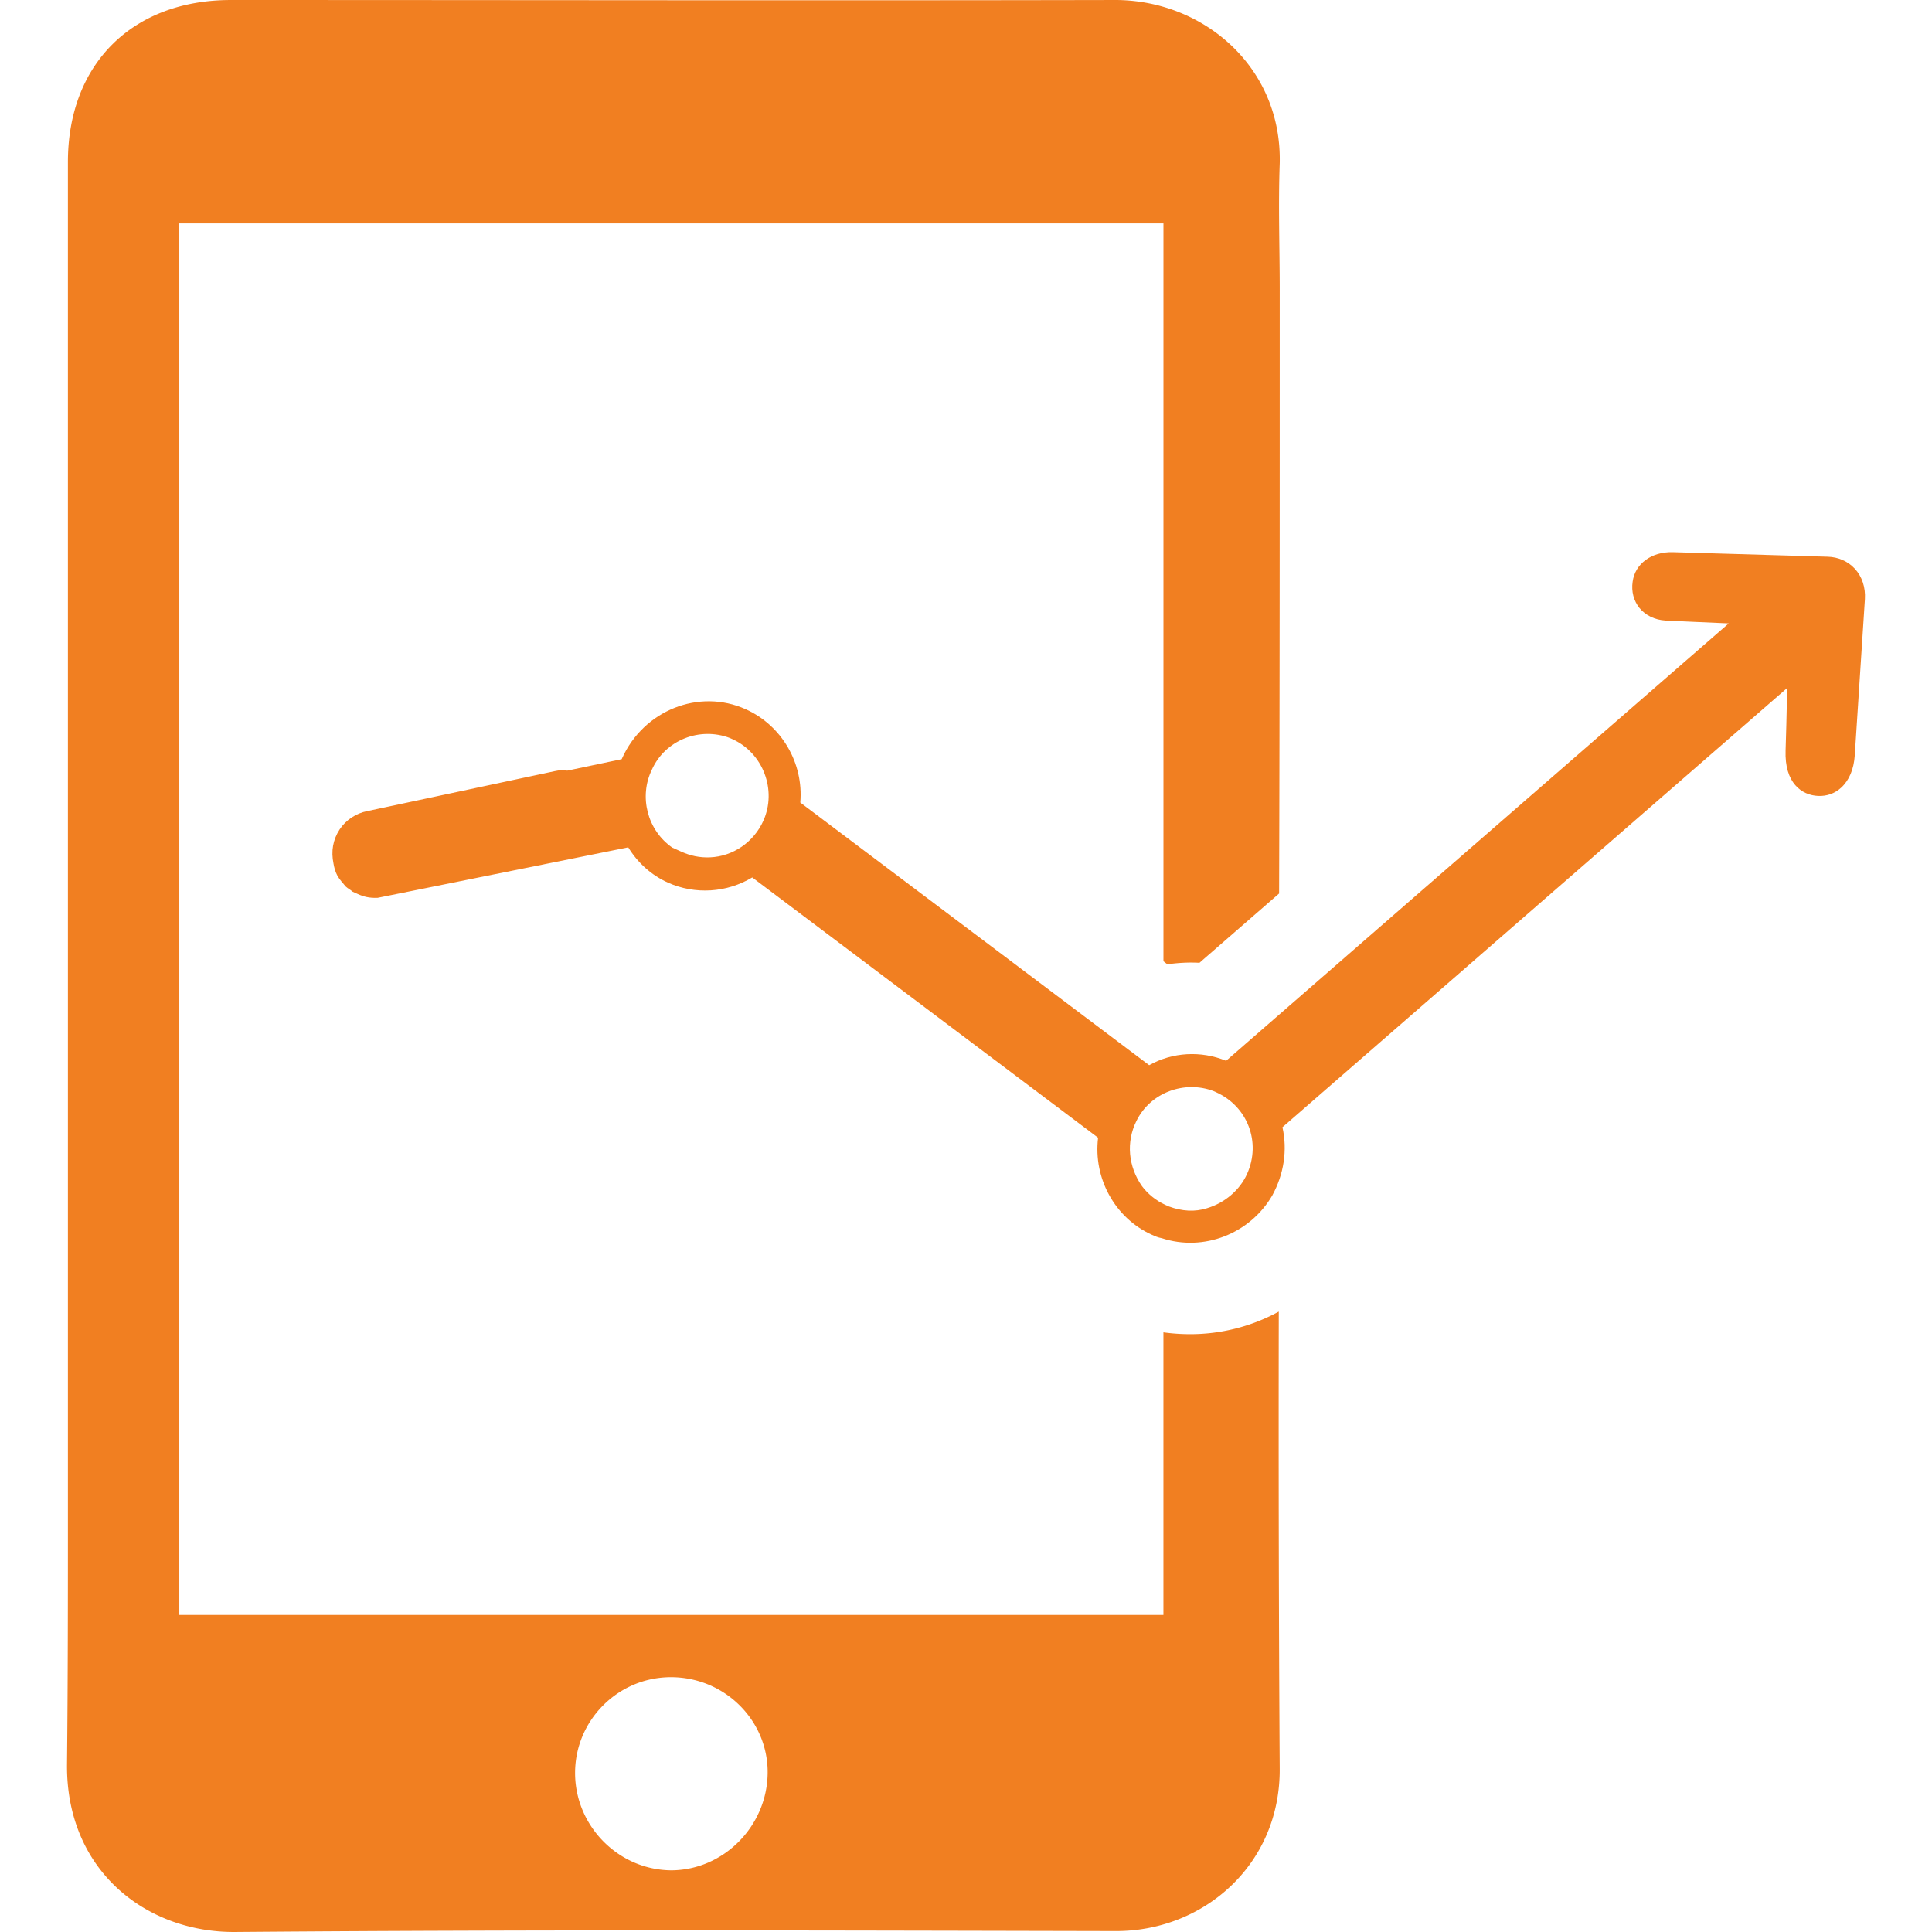 <svg xmlns="http://www.w3.org/2000/svg" viewBox="0 0 744.094 744.095" width="210mm" height="210mm"><g fill="#f17f21"><path d="M492.638 344.133c.236-77.921.236-143.152.236-232.474 0-16.339-.586-32.323 0-48.656.94-37.492-29.85-63.35-64.055-63-112.833.236-226.364 0-339.902 0-37.848 0-62.764 24.567-62.764 62.409v519.25c0 32.558 0 65.23-.35 98.138-.235 40.9 30.791 64.64 64.996 64.29 112.832-.94 225.779-.584 338.37-.35 34.198.35 64.054-25.507 63.698-62.763-.355-58.53-.47-117.181-.355-175.826a71.014 71.014 0 0 1-34.085 8.698c-3.528 0-6.936-.236-10.344-.706v108.833H69.055V86.037h379.04v284.189l1.526 1.176c3.993-.585 8.227-.82 12.34-.585l30.677-26.684zm-234.24 301.818c20.688 0 37.256 16.57 37.256 36.552 0 20.688-16.924 37.841-37.257 37.841-20.332-.235-36.907-17.16-36.907-37.492 0-20.326 16.575-36.9 36.907-36.9z"/><path d="M714.418 219.087c-2.654-2.907-6.393-4.566-10.531-4.674l-59.664-1.75c-8.227-.204-14.512 4.518-15.423 11.388-.549 3.74.398 7.34 2.648 10.133 2.377 2.865 5.911 4.566 9.982 4.813 3.24.205 15.785.694 24.38 1.098L472.222 408.556c-9.681-3.963-20.628-3.354-29.621 1.695L308.224 309.096c1.315-15.224-7.19-29.718-21.002-35.93-18.083-8.137-39.356.483-47.637 18.897l-.15.332-20.96 4.409c-1.46-.266-3.077-.2-4.832.199l-72.149 15.38c-4.325.826-8.251 3.402-10.682 7.057-2.581 3.98-3.365 8.366-2.364 13.173.217 1.279.609 3.04 1.477 4.62.875 1.58 2.22 2.974 3.24 4.222.838.772 1.827 1.218 2.665 1.99l1.973.887c2.304 1.038 4.42 1.592 7.648 1.46l96.51-19.446c3.637 5.983 8.993 10.766 15.242 13.577 10.52 4.735 22.751 3.909 32.516-1.978l133.207 100.238c-1.936 15.73 6.598 31.032 20.736 37.396 1.315.59 2.304 1.037 3.764 1.296 16.195 5.308 33.976-1.713 42.57-16.43 4.506-8.25 5.9-17.51 3.927-26.303L688.32 264.975c-.193 9.24-.453 20.236-.61 24.036-.458 12.545 6.195 17.28 12.576 17.54 3.342.132 6.388-.96 8.812-3.173 3.082-2.81 4.898-7.117 5.254-12.455l3.908-60.207c.266-4.493-1.092-8.62-3.842-11.629zM293.99 316.135c-3.697 8.22-11.7 13.71-20.561 14.071-4.03.163-7.612-.657-10.9-2.135l-3.618-1.628c-9.632-6.707-12.907-19.645-7.847-30.013 5.175-11.509 18.523-16.575 30-12.202l.984.44c11.84 5.326 17.268 19.627 11.942 31.467zm186.315 135.98c-2.81 6.25-8.577 11.165-15.435 13.222-4.62 1.478-9.632 1.2-14.71-.688l-1.316-.59c-3.619-1.63-6.785-4.24-9.01-7.214-5.309-7.528-6.183-17.015-2.16-25.086 5.356-11.031 18.559-15.766 29.705-11.544l.983.44c12.166 5.47 17.413 19.295 11.943 31.46z"/></g></svg>
